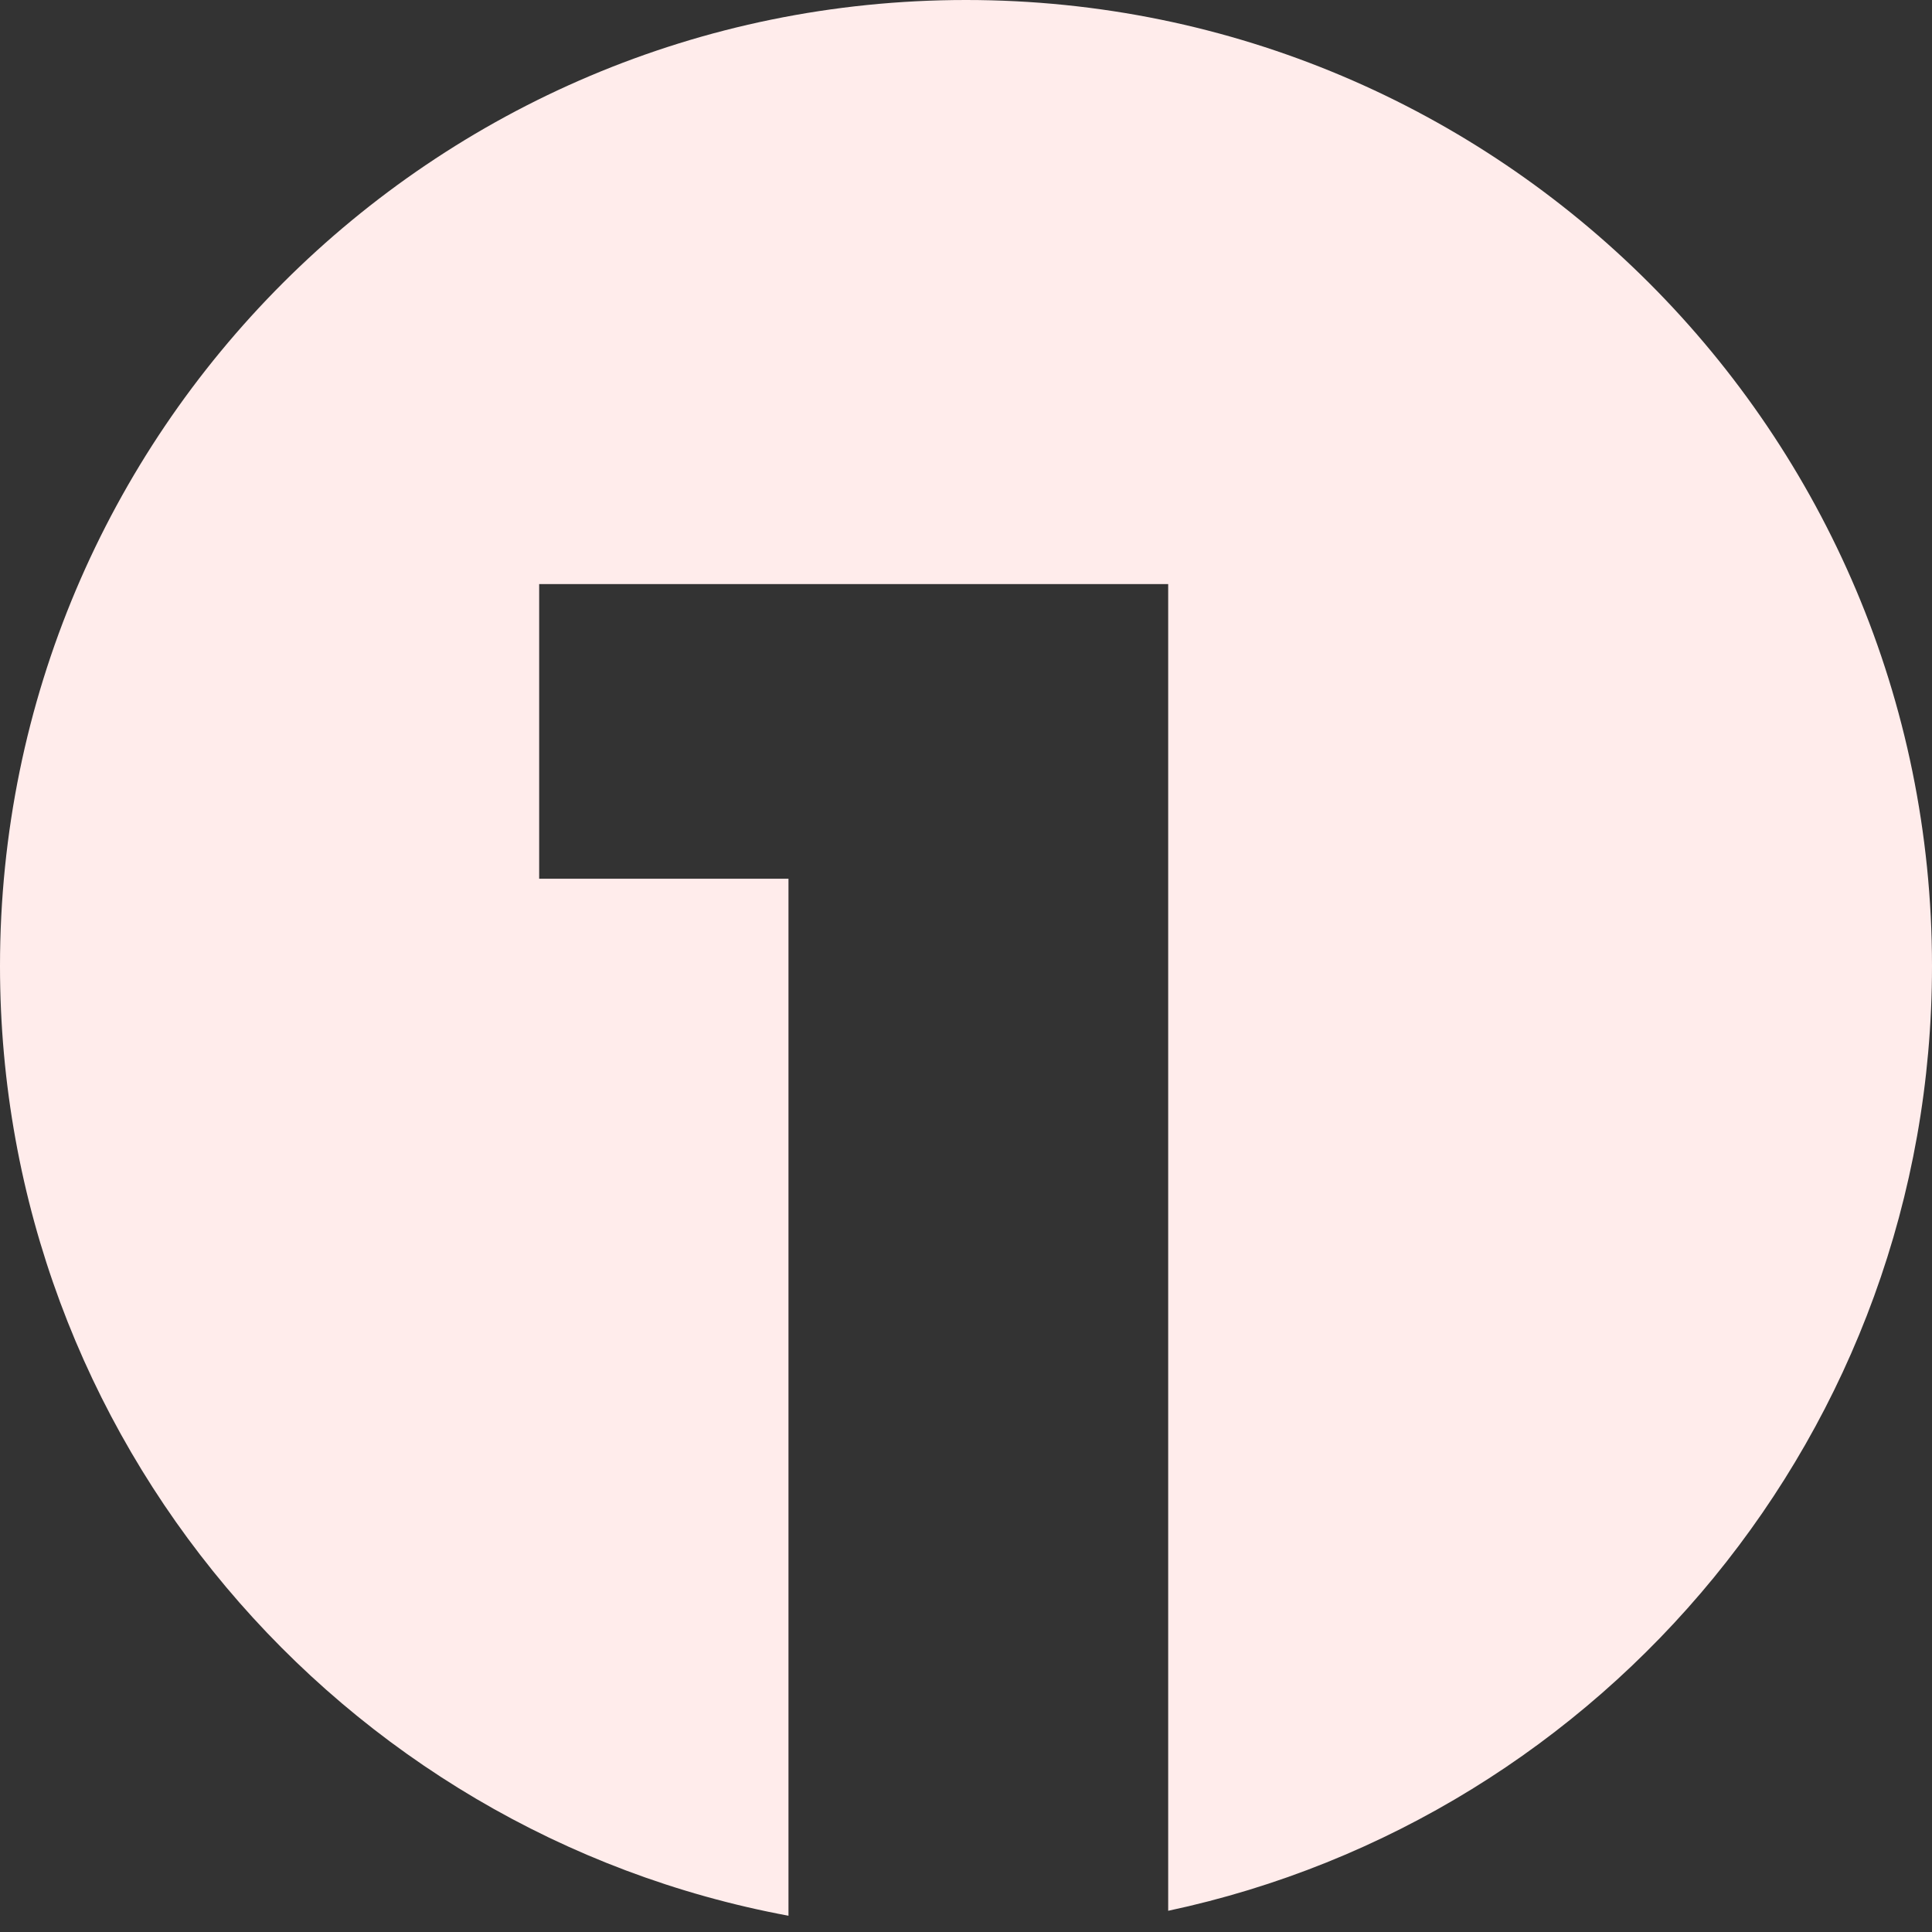 <svg width="43" height="43" viewBox="0 0 43 43" fill="none" xmlns="http://www.w3.org/2000/svg">
<rect x="0" y="0" width="43" height="43" fill="#333333" stroke="none"/>
<path fill-rule="evenodd" clip-rule="evenodd" d="M26 42.528C35.714 40.46 43 31.831 43 21.5C43 9.626 33.374 0 21.5 0C9.626 0 0 9.626 0 21.5C0 32.024 7.562 40.783 17.549 42.638V19.557H12V13H26V42.528Z" fill="#FFECEB"/>
</svg>
